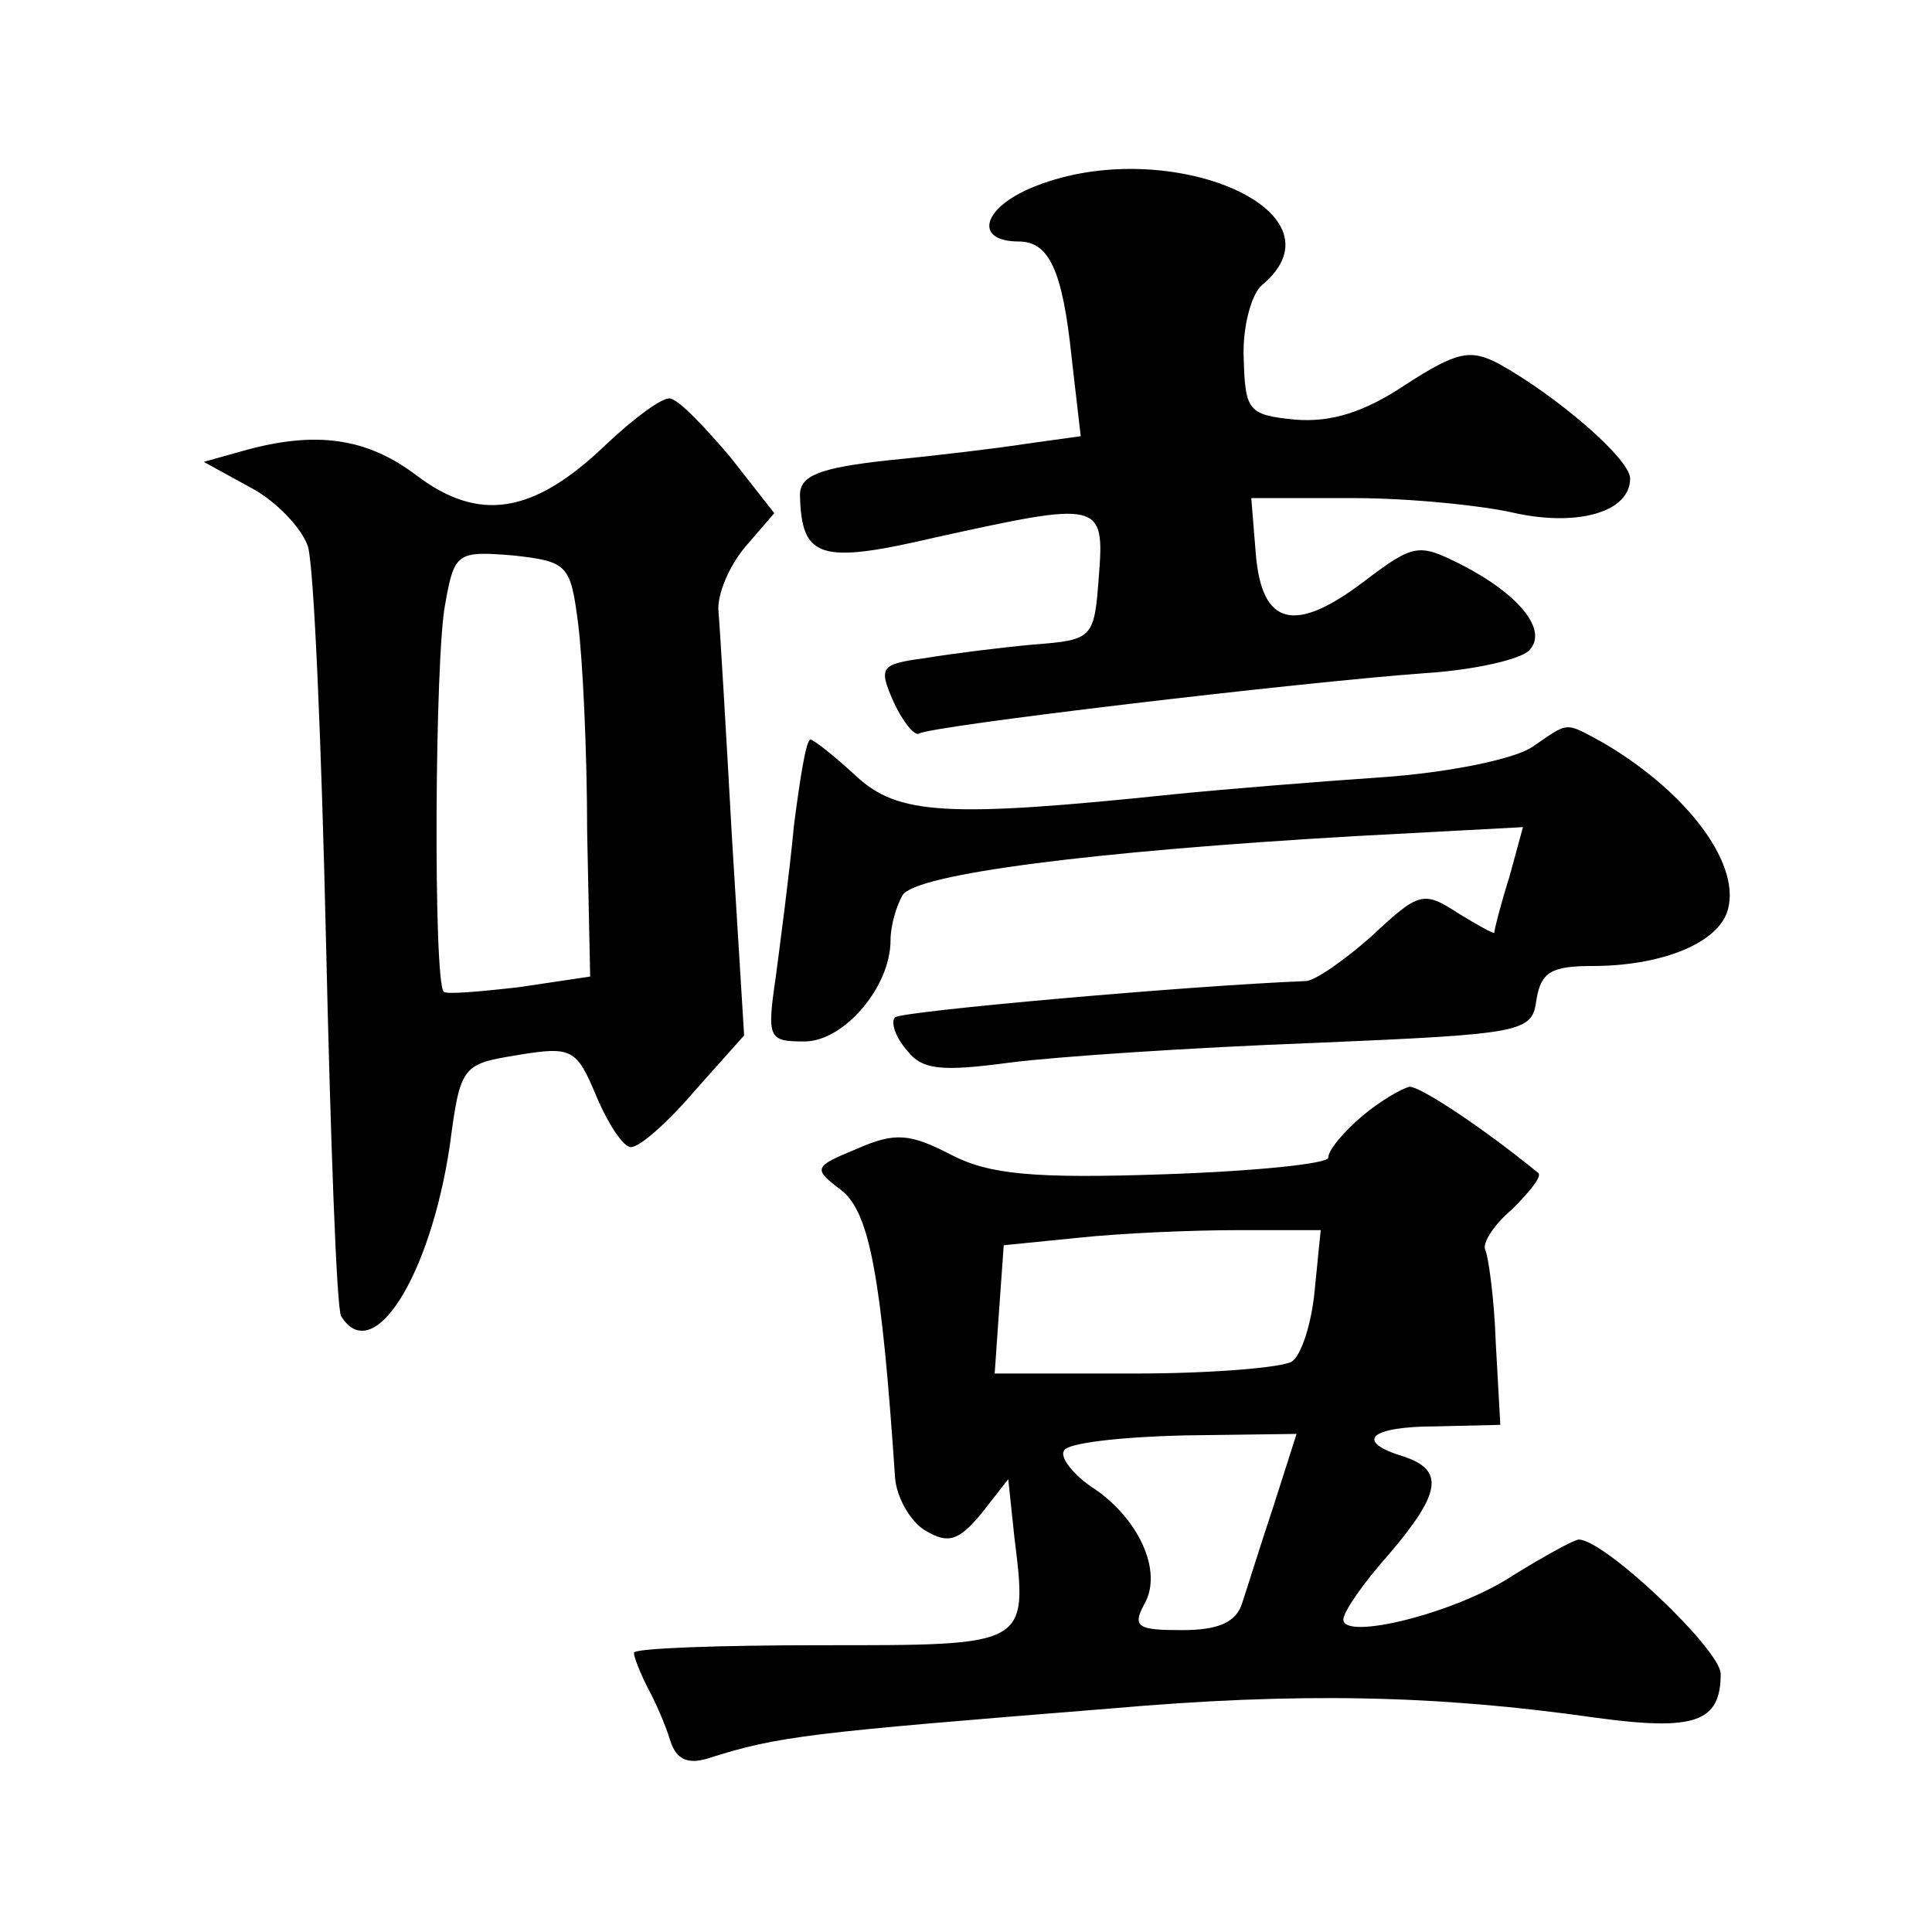 <?xml version="1.0" standalone="no"?>
<!DOCTYPE svg PUBLIC "-//W3C//DTD SVG 20010904//EN"
 "http://www.w3.org/TR/2001/REC-SVG-20010904/DTD/svg10.dtd">
<svg version="1.0" xmlns="http://www.w3.org/2000/svg"
 width="128pt" height="128pt" viewBox="0 0 128 128"
 preserveAspectRatio="xMidYMid meet">
<g transform="translate(0,128) scale(0.1,-0.1)"
fill="#0" stroke="none">
<path d="M682 1155 c-32 -14 -36 -35 -7 -35 20 0 29 -19 35 -77 l6 -52 -36 -5 c-19
-3 -61 -8 -92 -11 -45 -5 -58 -10 -58 -23 1 -42 13 -46 90 -28 109 24 112 24 108
-26 -3 -41 -4 -42 -43 -45 -22 -2 -54 -6 -72 -9 -30 -4 -31 -6 -21 -29 6 -13 14
-23 17 -21 7 5 252 34 335 40 32 2 63 9 69 15 13 13 -6 37 -45 57 -28 14 -31 14
-64 -11 -46 -35 -68 -30 -72 18 l-3 37 68 0 c37 0 86 -5 107 -10 42 -9 76 1 76
23 0 13 -49 55 -87 76 -19 10 -28 8 -62 -14 -27 -18 -49 -25 -73 -23 -31 3 -33
6 -34 40 -1 21 5 43 12 49 60 50 -66 102 -154 64z M401 985 c-48 -46 -84 -51 -125
-20 -33 25 -67 30 -116 16 l-25 -7 31 -17 c17 -9 34 -27 38 -39 4 -13 9 -131 12
-262 3 -132 7 -243 10 -248 21 -34 59 26 72 113 7 53 8 54 45 60 36 6 39 4 52 -27
8 -19 18 -34 23 -34 6 0 25 17 42 37 l33 37 -8 130 c-4 72 -8 140 -9 151 -1 11
7 30 18 43 l19 22 -29 37 c-17 20 -34 38 -40 39 -5 1 -24 -13 -43 -31z m-18 -118
c3 -23 6 -85 6 -138 l2 -96 -47 -7 c-26 -3 -49 -5 -50 -3 -7 6 -6 223 1 257 6 34
8 35 45 32 36 -4 38 -6 43 -45z M1015 785 c-12 -8 -56 -17 -100 -20 -44 -3 -105
-8 -135 -11 -153 -16 -185 -14 -213 12 -14 13 -28 24 -30 24 -3 0 -7 -26 -11 -57
-3 -32 -9 -77 -12 -100 -6 -41 -5 -43 19 -43 26 0 57 36 57 67 0 10 4 23 8 30 9
14 126 29 299 39 l112 6 -9 -33 c-6 -19 -10 -35 -10 -37 0 -1 -11 5 -24 13 -23
15 -26 14 -57 -15 -18 -16 -38 -30 -44 -30 -77 -3 -268 -20 -272 -24 -3 -3 0 -13
8 -22 10 -13 23 -14 68 -8 31 4 121 10 201 13 141 6 145 7 148 29 3 18 10 22 37
22 44 0 81 14 89 35 11 30 -24 79 -82 113 -26 14 -22 14 -47 -3z M903 541 c-13
-11 -23 -23 -23 -28 0 -4 -49 -9 -109 -11 -87 -3 -116 0 -141 13 -27 14 -37 15
-62 4 -29 -12 -30 -13 -10 -28 18 -15 26 -56 35 -190 1 -13 10 -29 20 -35 15 -9
22 -7 37 11 l18 23 4 -38 c9 -73 10 -72 -128 -72 -68 0 -124 -2 -124 -5 0 -3 4
-13 9 -23 5 -9 12 -25 15 -35 4 -13 12 -16 25 -12 47 15 67 17 266 33 125 11 217
9 322 -6 66 -9 83 -3 83 29 0 16 -77 89 -94 89 -3 0 -23 -11 -44 -24 -38 -25 -112
-43 -112 -29 0 5 13 24 30 43 35 41 37 56 10 65 -33 10 -23 20 22 20 l42 1 -3 54
c-1 30 -5 58 -7 62 -2 4 5 16 18 27 12 12 20 22 17 24 -38 31 -78 57 -85 57 -5
-1 -19 -9 -31 -19z m-32 -116 c-2 -22 -9 -43 -15 -47 -6 -4 -53 -8 -104 -8 l-93
0 3 43 3 42 50 5 c28 3 75 5 105 5 l55 0 -4 -40z m-27 -142 c-9 -27 -18 -56 -21
-65 -4 -13 -16 -18 -40 -18 -29 0 -33 2 -25 17 13 22 -4 58 -35 78 -13 9 -21 20
-18 24 2 5 38 9 79 10 l75 1 -15 -47z"/>
</g>
</svg>

